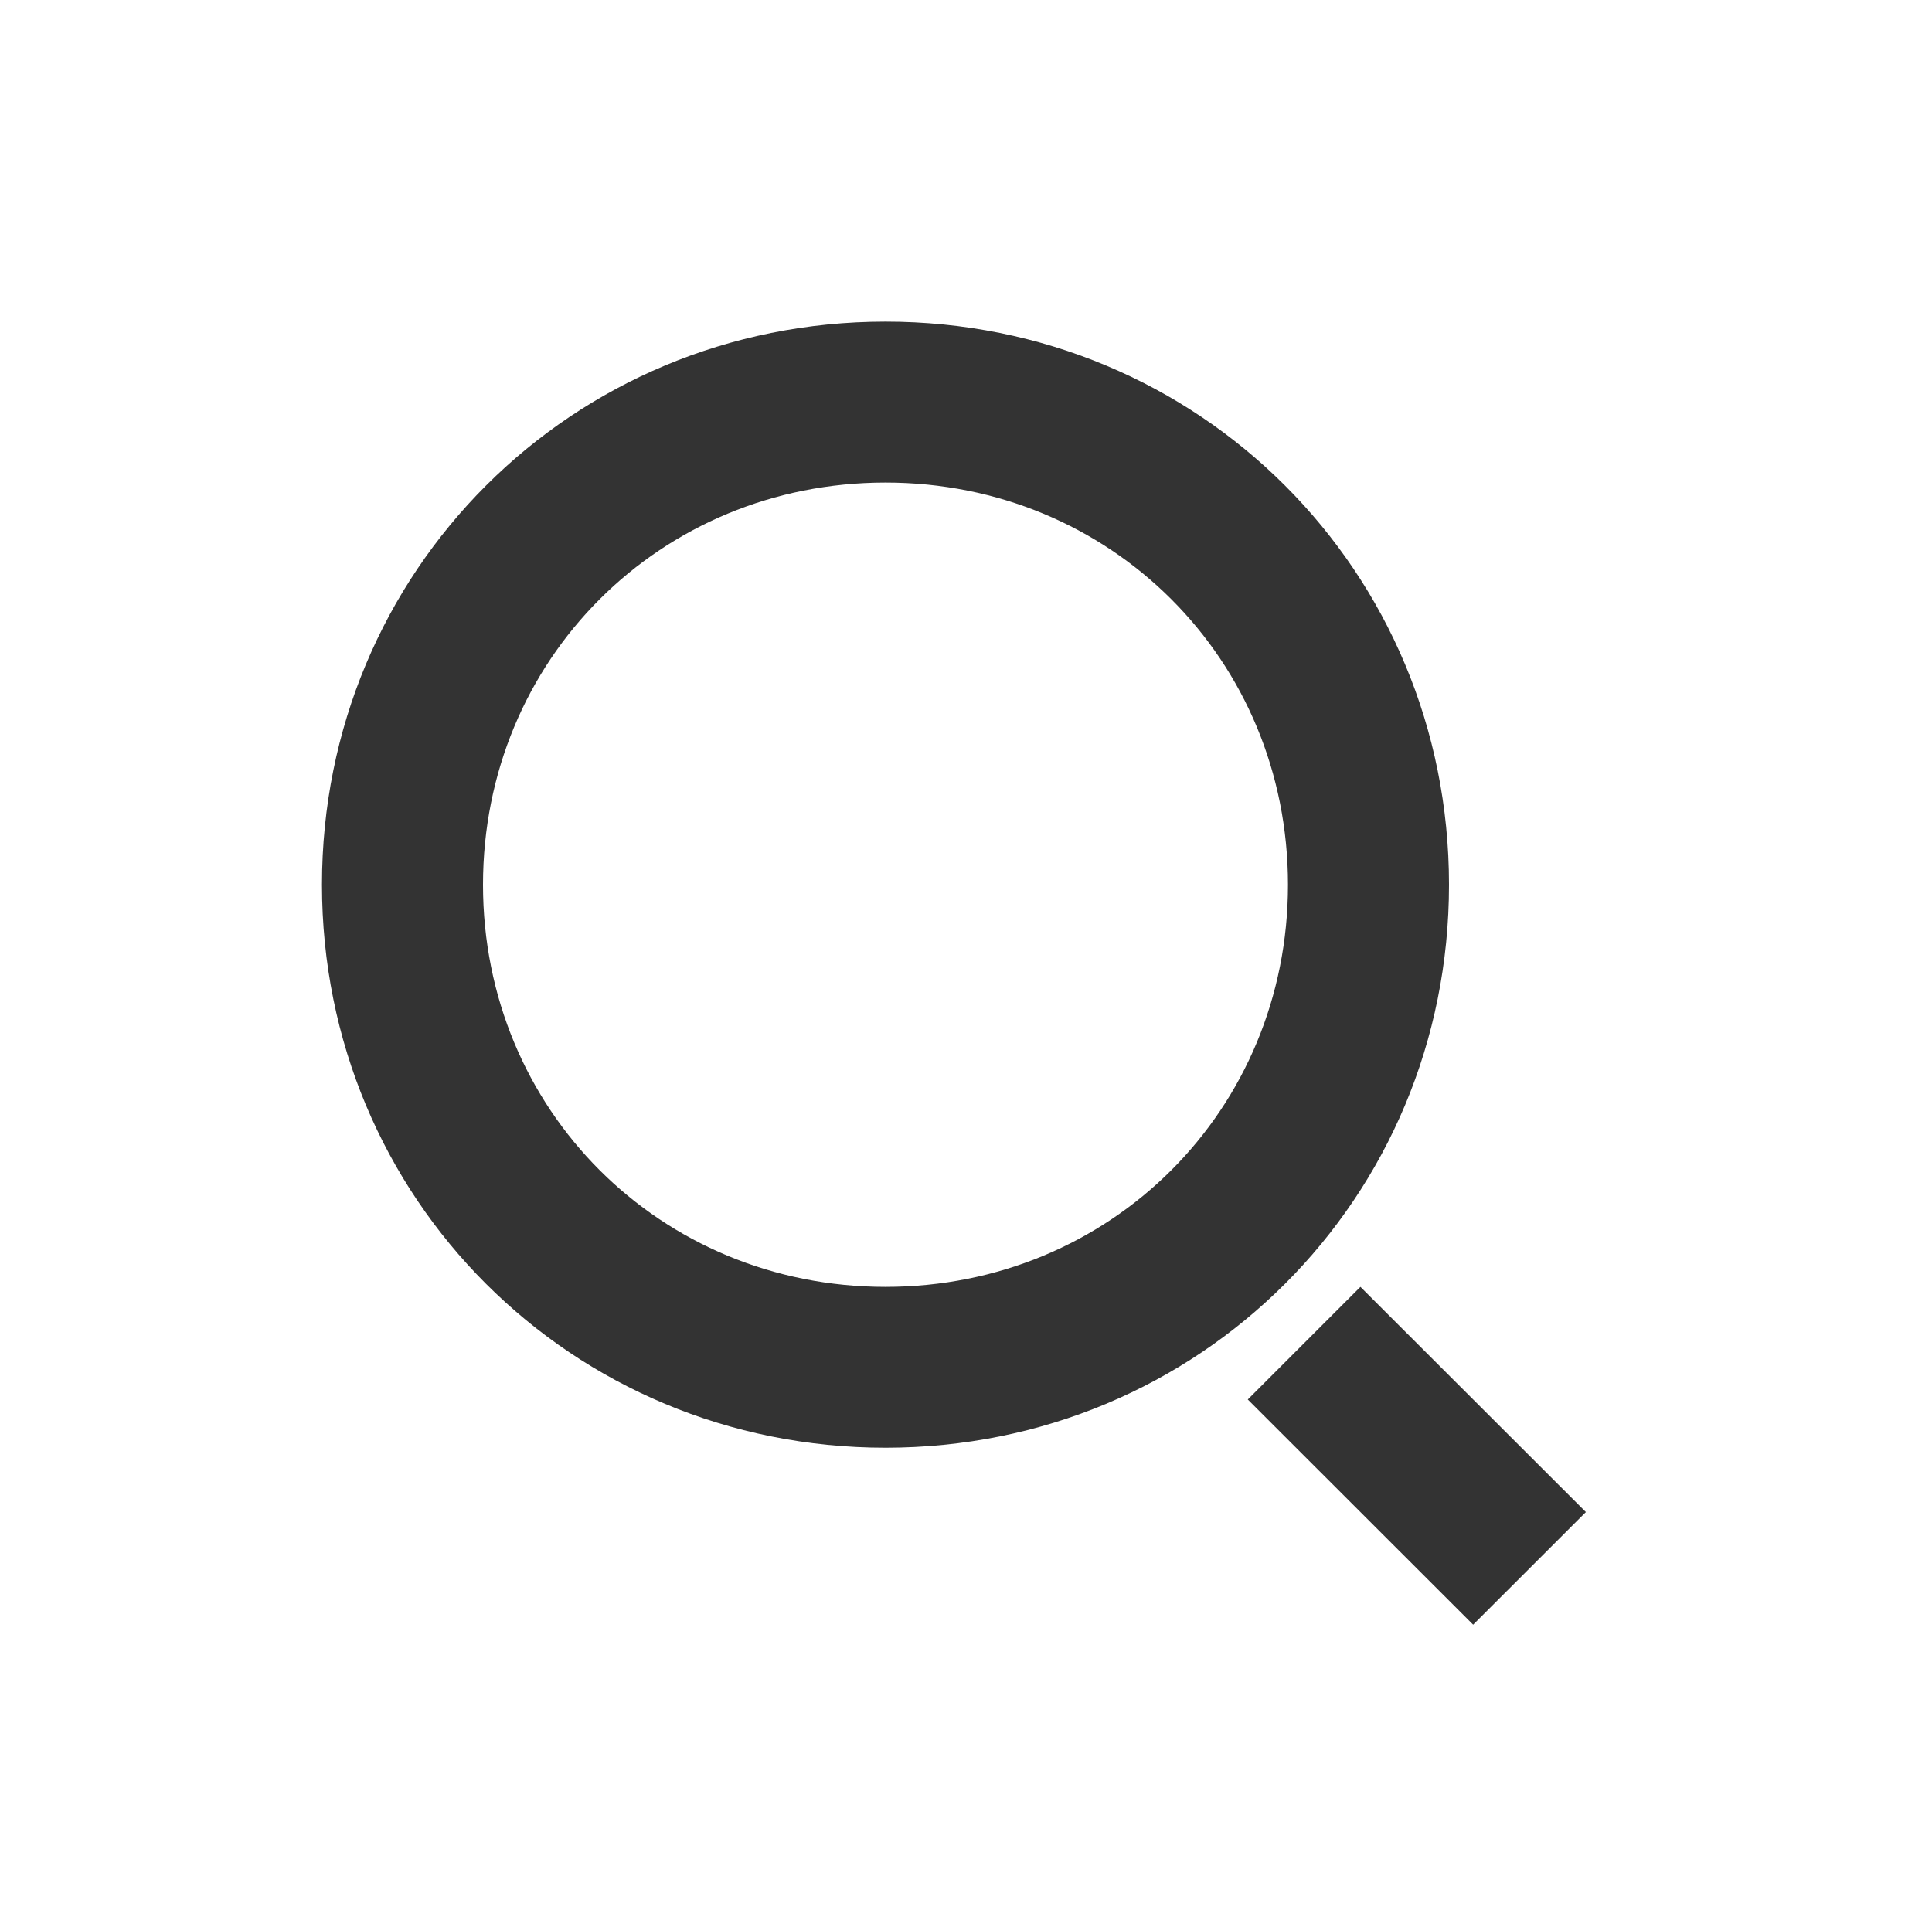 <svg xmlns="http://www.w3.org/2000/svg" xmlns:xlink="http://www.w3.org/1999/xlink" fill="none" version="1.1" width="26" height="25.983" viewBox="0 0 26 25.983"><defs><clipPath id="master_svg0_1_10774"><rect x="0" y="0" width="26" height="25.983" rx="0"/></clipPath></defs><g style="mix-blend-mode:passthrough" clip-path="url(#master_svg0_1_10774)"><g style="mix-blend-mode:passthrough"><path d="M11.917,19.487C7.692,19.487,4.333,16.131,4.333,11.909C4.333,7.687,7.692,4.33,11.917,4.33C16.142,4.33,19.5,7.687,19.5,11.909C19.5,16.131,16.142,19.487,11.917,19.487C11.917,19.487,11.917,19.487,11.917,19.487ZM11.917,17.322C14.95,17.322,17.333,14.94,17.333,11.909C17.333,8.877,14.95,6.496,11.917,6.496C8.883,6.496,6.5,8.877,6.5,11.909C6.5,14.94,8.883,17.322,11.917,17.322C11.917,17.322,11.917,17.322,11.917,17.322ZM18.308,17.322C18.308,17.322,21.342,20.353,21.342,20.353C21.342,20.353,19.825,21.869,19.825,21.869C19.825,21.869,16.792,18.838,16.792,18.838C16.792,18.838,18.308,17.322,18.308,17.322C18.308,17.322,18.308,17.322,18.308,17.322Z" fill="#333333" fill-opacity="1"/></g></g></svg>
